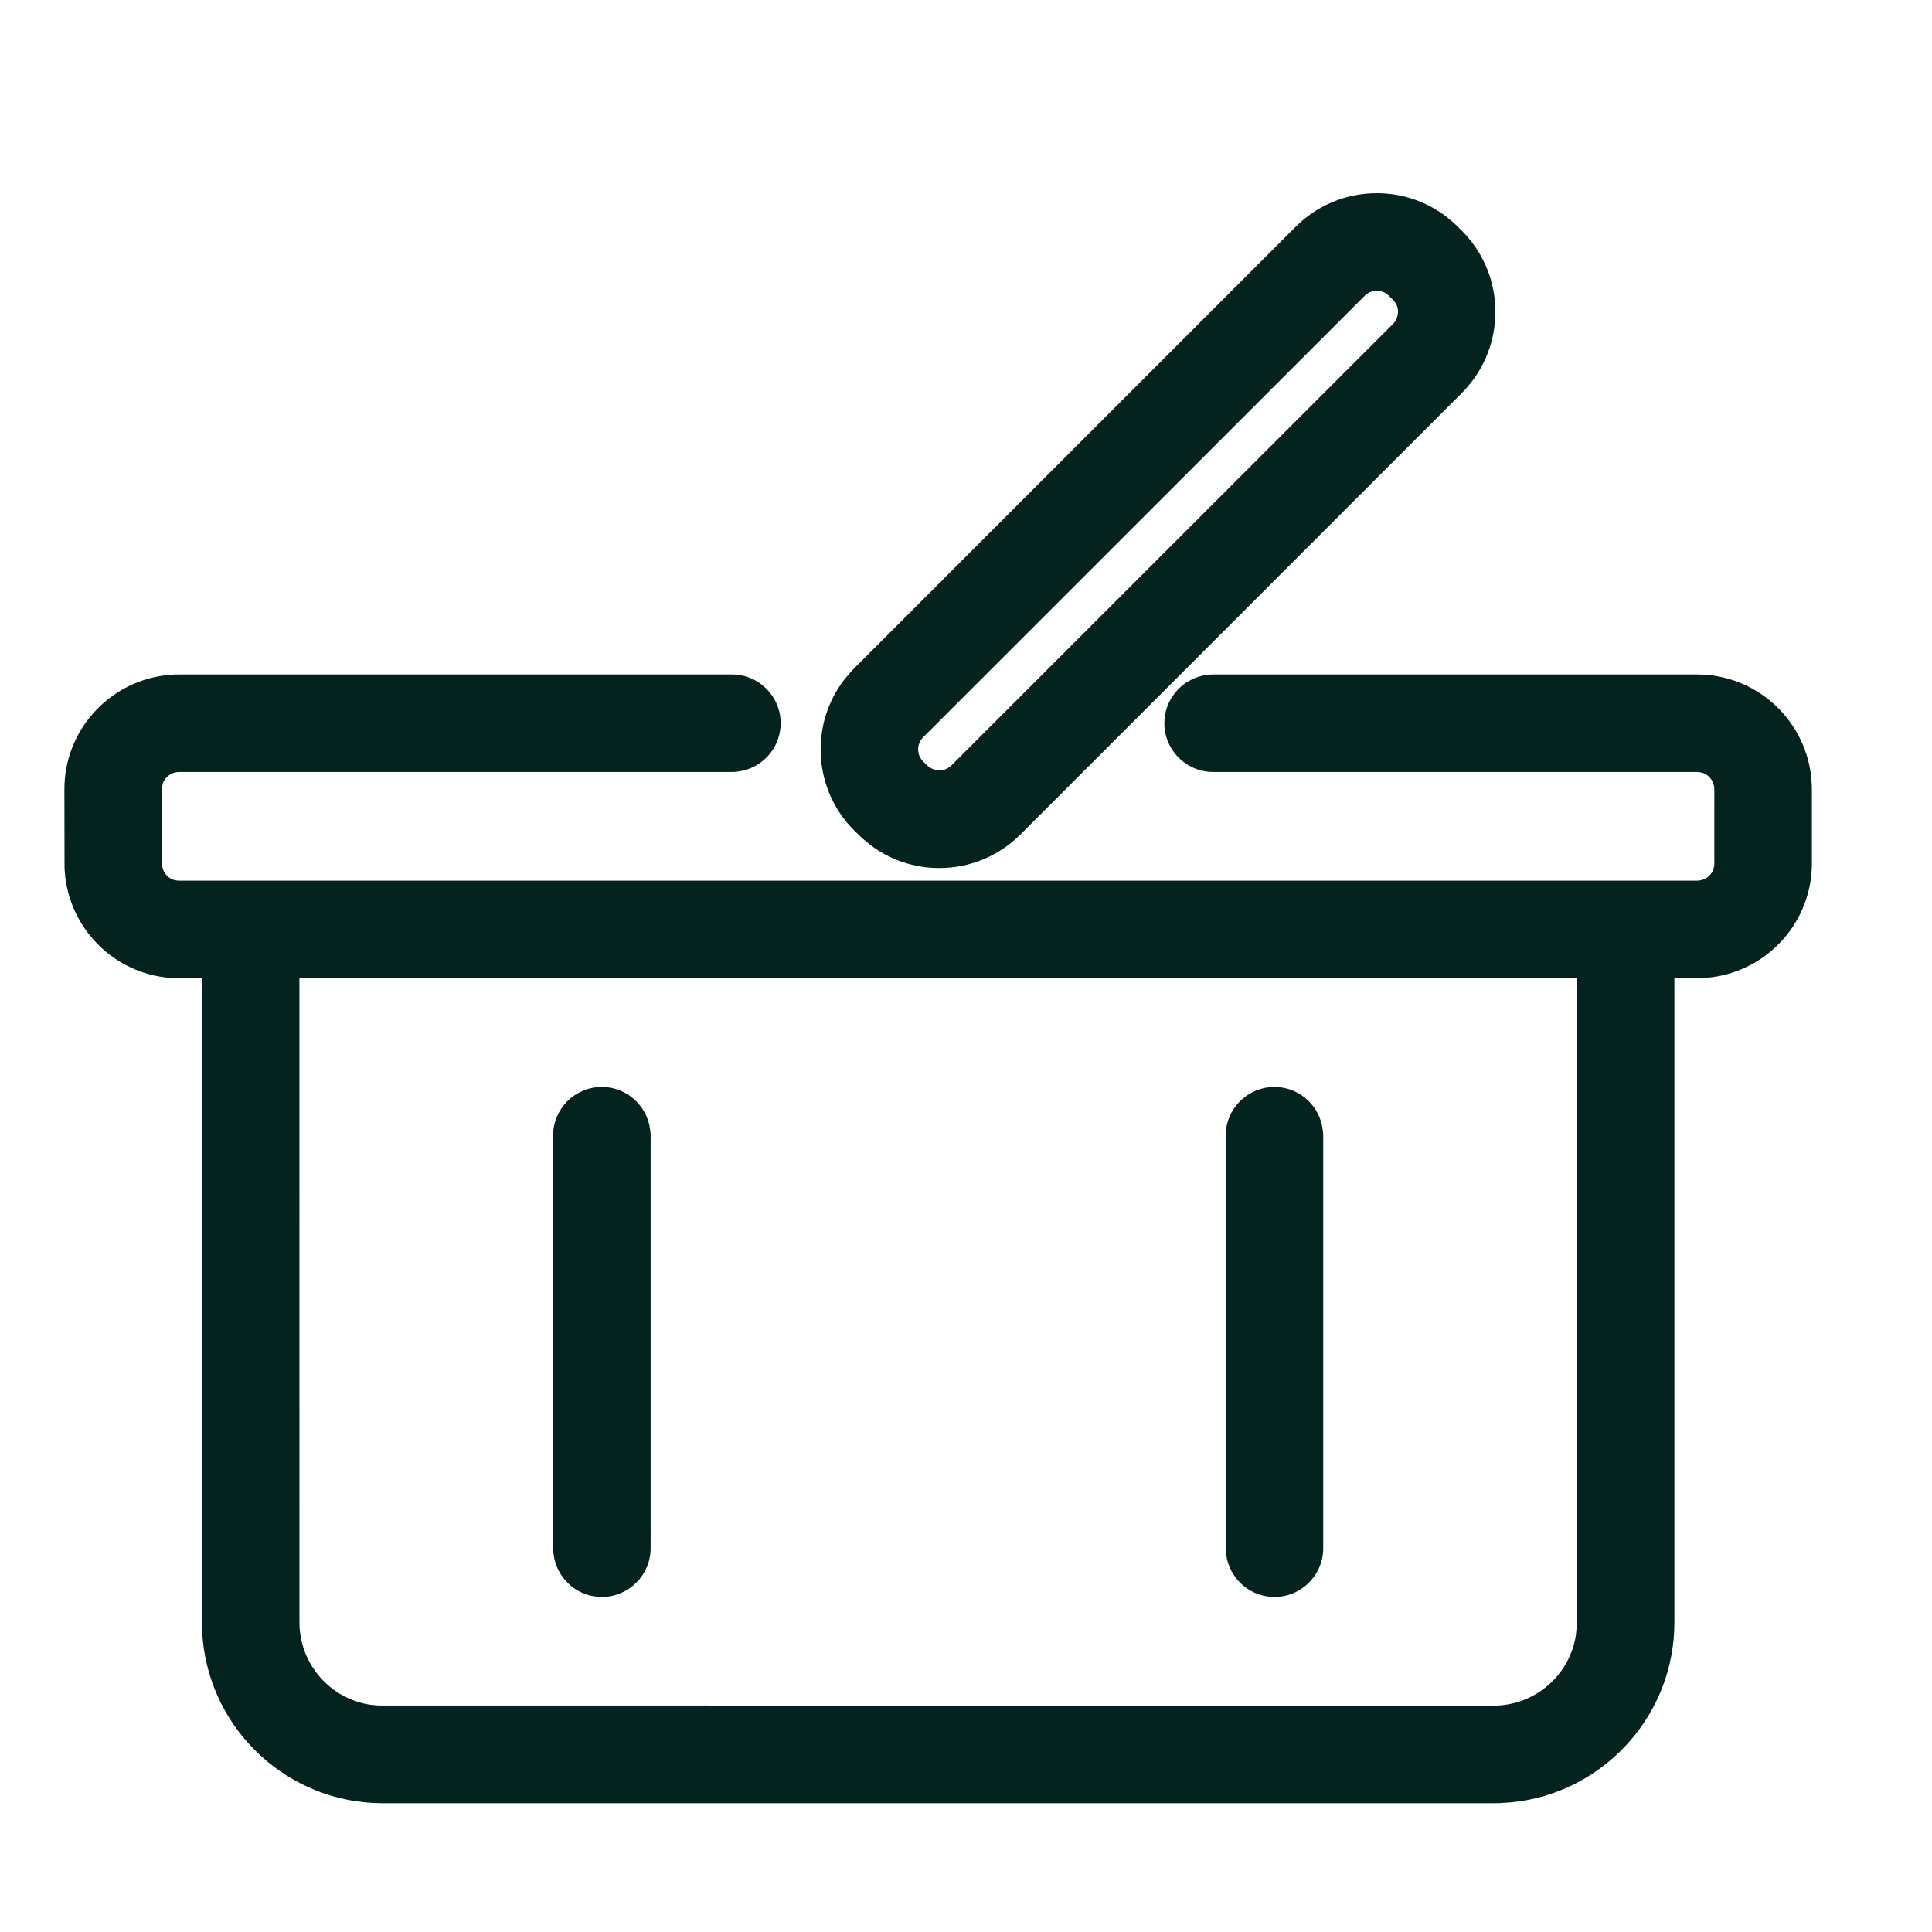<?xml version="1.0" encoding="UTF-8"?>
<svg width="30px" height="30px" viewBox="0 0 30 30" version="1.1" xmlns="http://www.w3.org/2000/svg" xmlns:xlink="http://www.w3.org/1999/xlink">
    <title>icono-mi-cesta</title>
    <g id="Symbols" stroke="none" stroke-width="1" fill="none" fill-rule="evenodd">
        <g id="menu" transform="translate(-1342, -25)" fill="#04221E" fill-rule="nonzero">
            <g id="Group-3" transform="translate(1342, 25)">
                <path d="M11.365,10.473 C11.784,10.473 12.122,10.811 12.122,11.23 C12.122,11.586 11.877,11.887 11.532,11.968 L11.426,11.985 L11.365,11.987 L2.782,11.987 C2.668,11.987 2.568,12.061 2.531,12.157 L2.517,12.217 L2.515,12.255 L2.515,13.408 C2.515,13.522 2.588,13.622 2.685,13.659 L2.745,13.673 L2.782,13.675 L26.353,13.675 C26.467,13.675 26.567,13.602 26.604,13.505 L26.618,13.445 L26.62,13.408 L26.62,12.255 C26.62,12.14 26.547,12.041 26.45,12.004 L26.39,11.99 L26.353,11.987 L18.838,11.987 C18.419,11.987 18.08,11.648 18.08,11.23 C18.08,10.874 18.326,10.573 18.67,10.492 L18.777,10.475 L18.838,10.473 L26.353,10.473 C27.254,10.473 28.006,11.147 28.12,12.028 L28.133,12.177 L28.135,12.255 L28.135,13.408 C28.135,14.309 27.461,15.061 26.579,15.175 L26.431,15.188 L26,15.189 L26,25.193 C26,26.593 24.969,27.761 23.617,27.968 L23.447,27.988 L23.28,27.999 L23.193,28 L5.942,28 C4.484,28 3.277,26.881 3.147,25.447 L3.136,25.28 L3.135,25.193 L3.134,15.189 L2.782,15.19 C1.931,15.19 1.213,14.589 1.04,13.779 L1.015,13.634 L1.002,13.486 L1,12.255 C1,11.353 1.674,10.602 2.556,10.487 L2.704,10.474 L2.782,10.473 L11.365,10.473 Z M24.484,15.189 L4.649,15.189 L4.65,25.193 C4.65,25.839 5.129,26.38 5.75,26.471 L5.876,26.483 L23.193,26.485 C23.839,26.485 24.38,26.006 24.471,25.385 L24.483,25.259 L24.484,15.189 Z M9.345,16.878 C9.701,16.878 10.003,17.124 10.083,17.468 L10.1,17.574 L10.103,17.635 L10.103,24.04 C10.103,24.458 9.764,24.797 9.345,24.797 C8.99,24.797 8.688,24.551 8.608,24.207 L8.591,24.101 L8.588,24.04 L8.588,17.635 C8.588,17.217 8.927,16.878 9.345,16.878 Z M19.79,16.878 C20.145,16.878 20.447,17.124 20.527,17.468 L20.544,17.574 L20.547,17.635 L20.547,24.04 C20.547,24.458 20.208,24.797 19.79,24.797 C19.434,24.797 19.132,24.551 19.052,24.207 L19.035,24.101 L19.032,24.04 L19.032,17.635 C19.032,17.217 19.371,16.878 19.79,16.878 Z M21.379,3 C21.767,3 22.137,3.123 22.446,3.355 L22.575,3.461 L22.699,3.582 C23.331,4.214 23.391,5.209 22.864,5.913 L22.758,6.041 L22.699,6.103 L15.846,12.957 C15.509,13.293 15.061,13.479 14.585,13.479 C14.197,13.479 13.827,13.355 13.517,13.123 L13.389,13.017 L13.265,12.897 C12.928,12.561 12.743,12.112 12.743,11.636 C12.743,11.248 12.866,10.878 13.098,10.569 L13.204,10.44 L13.265,10.376 L20.118,3.522 C20.455,3.186 20.903,3 21.379,3 Z M21.379,4.515 C21.337,4.515 21.297,4.525 21.263,4.54 L21.219,4.567 L21.19,4.594 L14.336,11.447 C14.285,11.498 14.257,11.564 14.257,11.636 C14.257,11.678 14.266,11.718 14.282,11.751 L14.309,11.796 L14.335,11.825 L14.396,11.885 C14.468,11.958 14.59,11.977 14.683,11.945 L14.746,11.91 L14.774,11.885 L21.629,5.032 C21.709,4.951 21.728,4.83 21.687,4.736 L21.655,4.684 L21.629,4.654 L21.568,4.594 C21.517,4.543 21.451,4.515 21.379,4.515 Z" id="Shape"></path>
            </g>
        </g>
    </g>
</svg>